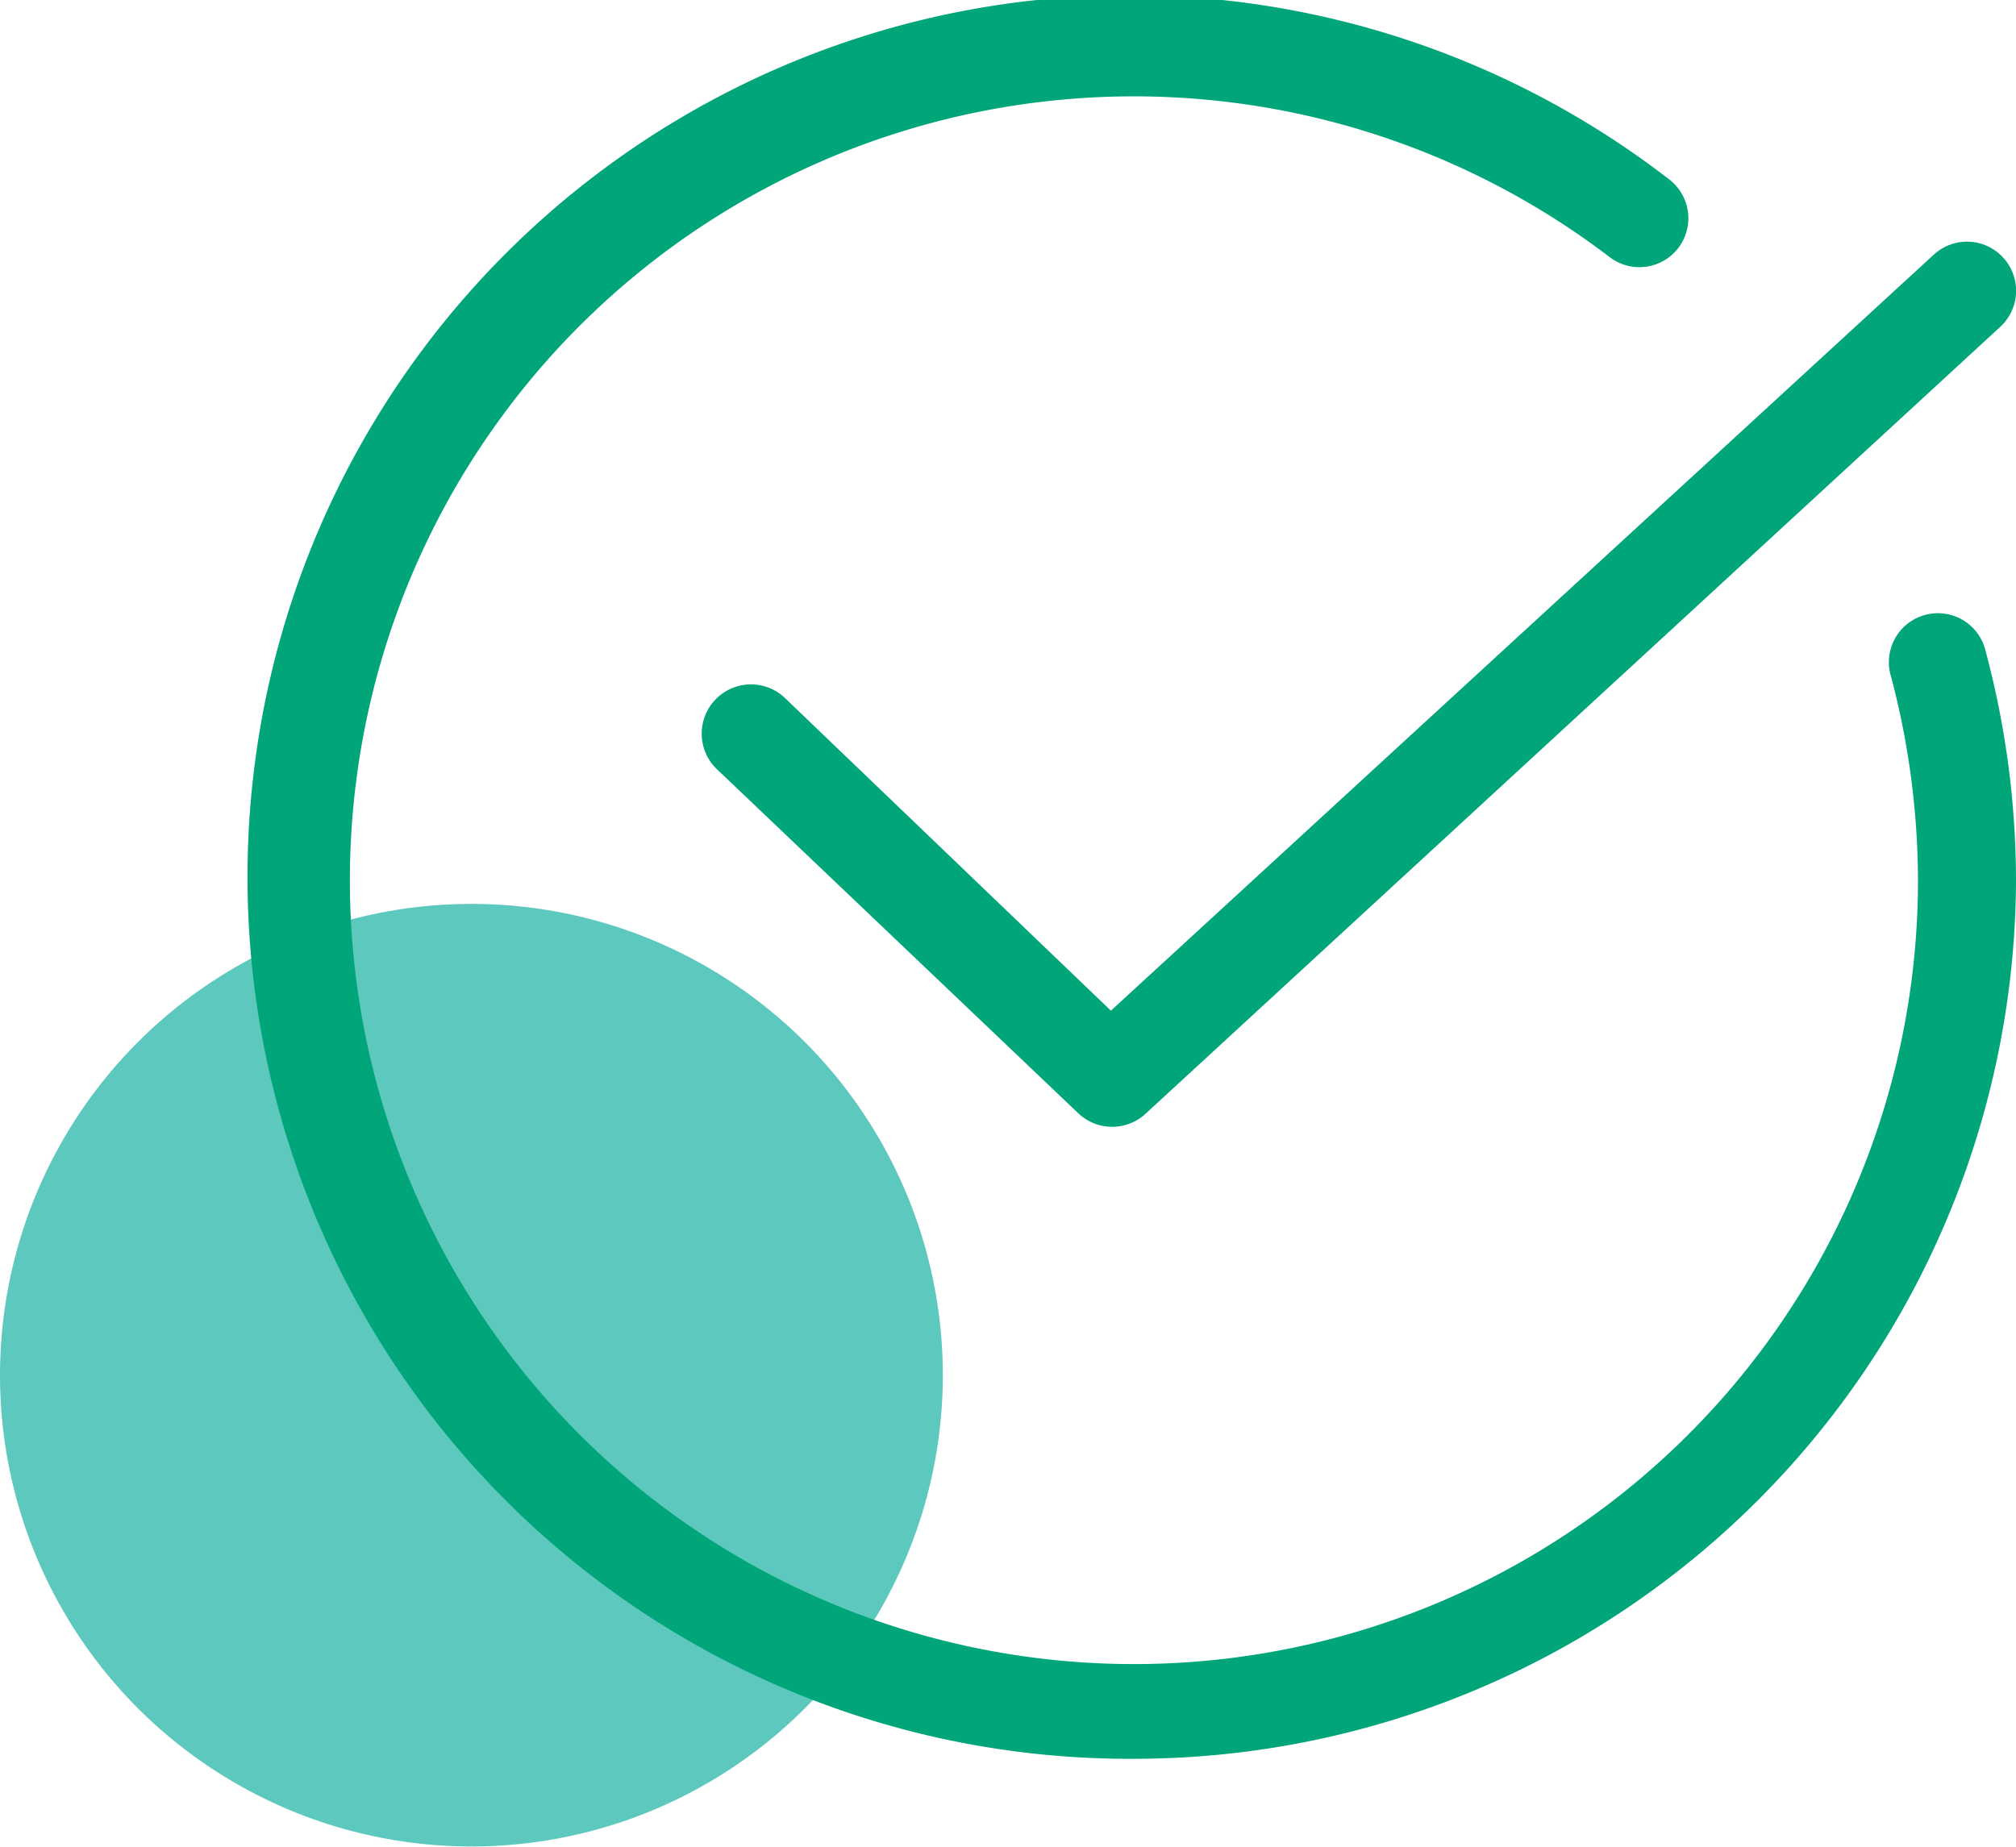 <?xml version="1.0" encoding="UTF-8"?> <svg xmlns="http://www.w3.org/2000/svg" viewBox="0 0 41.14 37.7"><defs><style>.cls-1{fill:#19b1a1;opacity:0.7;}.cls-2{fill:#00a579;}</style></defs><g id="Layer_2" data-name="Layer 2"><g id="Layer_1-2" data-name="Layer 1"><circle class="cls-1" cx="9.62" cy="28.07" r="9.62"></circle><path class="cls-2" d="M22.69,23a1,1,0,0,1-.69-.28l-7.35-7A1,1,0,0,1,16,14.23l6.67,6.4L39.46,5.2a1,1,0,0,1,1.42.06,1,1,0,0,1-.06,1.41L23.37,22.74A1,1,0,0,1,22.69,23Z"></path><path class="cls-2" d="M23.19,35.9A18,18,0,1,1,34.06,3.66a1,1,0,0,1,.19,1.4,1,1,0,0,1-1.4.19A16,16,0,1,0,39.14,18a16.39,16.39,0,0,0-.55-4.19,1,1,0,1,1,1.93-.52A18.18,18.18,0,0,1,41.14,18,18,18,0,0,1,23.19,35.9Z"></path></g></g></svg> 